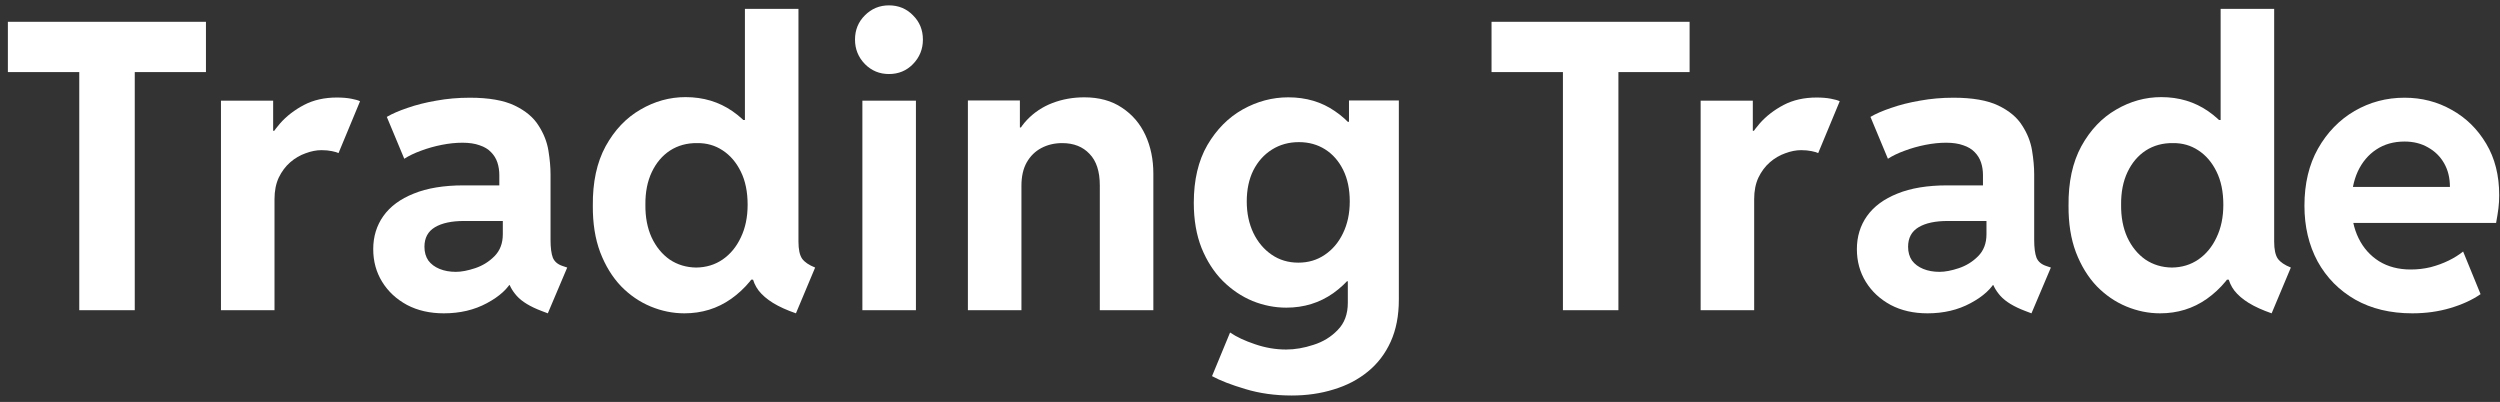 <svg width="311" height="50" viewBox="0 0 311 50" fill="none" xmlns="http://www.w3.org/2000/svg">
<rect x="0" y="0" width="311" height="50" fill="#333333" stroke="none"/>
<path d="M300.09 38.978C297.371 38.978 295.006 38.41 292.995 37.275C290.984 36.122 289.423 34.54 288.313 32.528C287.219 30.5 286.672 28.188 286.672 25.591C286.672 22.849 287.235 20.48 288.361 18.484C289.503 16.472 291.016 14.914 292.898 13.811C294.797 12.707 296.872 12.155 299.124 12.155C301.264 12.155 303.219 12.659 304.989 13.665C306.774 14.654 308.206 16.058 309.284 17.875C310.362 19.677 310.901 21.81 310.901 24.277C310.901 24.845 310.869 25.388 310.805 25.908C310.74 26.427 310.644 27.035 310.515 27.733H291.643V23.255H304.771C304.771 22.135 304.53 21.153 304.047 20.309C303.565 19.466 302.897 18.808 302.044 18.338C301.208 17.851 300.234 17.608 299.124 17.608C297.773 17.608 296.598 17.94 295.601 18.606C294.62 19.255 293.855 20.163 293.308 21.332C292.777 22.5 292.512 23.855 292.512 25.396C292.512 27.003 292.81 28.415 293.405 29.632C294 30.849 294.853 31.806 295.963 32.504C297.073 33.185 298.384 33.526 299.897 33.526C300.749 33.526 301.578 33.429 302.382 33.234C303.187 33.023 303.935 32.747 304.627 32.407C305.318 32.066 305.914 31.692 306.412 31.287L308.584 36.593C307.555 37.307 306.3 37.883 304.82 38.321C303.356 38.759 301.779 38.978 300.09 38.978Z" fill="white"/>
<path d="M282.592 38.978C281.466 38.589 280.517 38.159 279.745 37.688C278.989 37.218 278.393 36.706 277.959 36.155C277.541 35.603 277.267 34.986 277.138 34.305L277.911 34.792H275.666L276.801 31.749V17.608L275.594 14.93H276.246V1.105H282.906V30.046C282.906 31.035 283.059 31.749 283.365 32.187C283.67 32.609 284.209 32.974 284.982 33.283L282.592 38.978ZM268.716 38.978C267.284 38.978 265.885 38.694 264.517 38.126C263.15 37.558 261.919 36.715 260.825 35.595C259.747 34.459 258.886 33.056 258.243 31.384C257.615 29.713 257.31 27.782 257.326 25.591C257.293 22.67 257.824 20.204 258.918 18.192C260.028 16.18 261.468 14.662 263.238 13.64C265.008 12.602 266.882 12.082 268.861 12.082C271.065 12.082 273.012 12.667 274.701 13.835C276.39 15.003 277.71 16.593 278.659 18.606C279.624 20.618 280.115 22.873 280.131 25.372C280.115 27.887 279.608 30.183 278.611 32.26C277.613 34.321 276.254 35.96 274.532 37.177C272.827 38.378 270.888 38.978 268.716 38.978ZM270.188 33.283C271.427 33.267 272.521 32.934 273.47 32.285C274.436 31.619 275.192 30.703 275.739 29.534C276.302 28.366 276.583 27.011 276.583 25.47C276.583 23.863 276.302 22.492 275.739 21.356C275.176 20.204 274.42 19.32 273.47 18.703C272.537 18.086 271.483 17.786 270.309 17.802C269.038 17.786 267.912 18.095 266.93 18.727C265.965 19.36 265.209 20.253 264.662 21.405C264.115 22.557 263.849 23.912 263.866 25.47C263.849 27.011 264.107 28.366 264.638 29.534C265.185 30.703 265.933 31.619 266.882 32.285C267.847 32.934 268.949 33.267 270.188 33.283Z" fill="white"/>
<path d="M239.78 38.978C238.043 38.978 236.514 38.629 235.195 37.932C233.876 37.218 232.846 36.26 232.106 35.059C231.366 33.859 230.996 32.504 230.996 30.995C230.996 29.437 231.414 28.066 232.251 26.881C233.104 25.68 234.367 24.747 236.04 24.082C237.713 23.401 239.78 23.06 242.242 23.06H247.985V27.49H242.29C240.746 27.49 239.539 27.749 238.67 28.269C237.801 28.788 237.367 29.599 237.367 30.703C237.367 31.368 237.528 31.936 237.85 32.407C238.188 32.861 238.654 33.21 239.249 33.453C239.845 33.697 240.52 33.818 241.277 33.818C241.968 33.818 242.773 33.664 243.69 33.356C244.607 33.047 245.403 32.553 246.079 31.871C246.771 31.173 247.117 30.265 247.117 29.145V26.468L246.682 25.153V21.794C246.682 21.226 246.602 20.699 246.441 20.212C246.28 19.725 246.015 19.295 245.645 18.922C245.291 18.549 244.816 18.265 244.221 18.07C243.642 17.859 242.934 17.754 242.097 17.754C241.277 17.754 240.416 17.843 239.515 18.021C238.614 18.2 237.753 18.443 236.933 18.752C236.128 19.044 235.436 19.376 234.857 19.75L232.685 14.541C233.345 14.151 234.206 13.778 235.268 13.421C236.329 13.048 237.52 12.748 238.839 12.521C240.175 12.277 241.566 12.155 243.014 12.155C245.379 12.155 247.237 12.48 248.589 13.129C249.94 13.778 250.93 14.606 251.557 15.612C252.201 16.602 252.611 17.64 252.788 18.727C252.965 19.814 253.053 20.804 253.053 21.697V29.826C253.053 30.816 253.15 31.563 253.343 32.066C253.552 32.553 253.954 32.893 254.55 33.088L255.129 33.283L252.715 38.978L251.943 38.686C250.527 38.151 249.498 37.526 248.854 36.812C248.211 36.082 247.841 35.36 247.744 34.646L248.999 35.473H246.875L248.323 34.792C247.776 35.895 246.714 36.869 245.138 37.713C243.577 38.556 241.791 38.978 239.78 38.978Z" fill="white"/>
<path d="M211.559 38.589V12.521H218.05V16.269H218.774L217.133 18.046C217.535 17.154 218.131 16.253 218.919 15.344C219.723 14.436 220.713 13.673 221.887 13.056C223.062 12.44 224.429 12.132 225.99 12.132C226.65 12.132 227.237 12.18 227.752 12.277C228.266 12.375 228.636 12.48 228.862 12.594L226.183 19.044C226.038 18.963 225.765 18.882 225.362 18.801C224.976 18.72 224.542 18.679 224.059 18.679C223.432 18.679 222.772 18.809 222.08 19.068C221.389 19.312 220.753 19.685 220.174 20.188C219.595 20.691 219.12 21.324 218.75 22.087C218.396 22.849 218.219 23.742 218.219 24.764V38.589H211.559Z" fill="white"/>
<path d="M194.428 38.589V7.921H201.33V38.589H194.428ZM185.547 8.967V2.712H210.186V8.967H185.547Z" fill="white"/>
<path d="M160.695 49.201C158.603 49.201 156.681 48.933 154.927 48.398C153.173 47.879 151.79 47.343 150.776 46.791L153.021 41.364C153.825 41.915 154.863 42.402 156.134 42.824C157.405 43.262 158.692 43.481 159.995 43.481C161.089 43.481 162.223 43.286 163.398 42.897C164.588 42.524 165.594 41.907 166.414 41.047C167.251 40.203 167.669 39.076 167.669 37.664V34.986H166.873L167.935 32.504V17.875L166.269 15.149H167.814V12.496H174.016V37.275C174.016 39.27 173.678 41.015 173.002 42.508C172.327 44 171.378 45.242 170.155 46.232C168.948 47.221 167.532 47.96 165.907 48.447C164.299 48.95 162.561 49.201 160.695 49.201ZM160.019 38.272C158.587 38.272 157.188 37.997 155.82 37.445C154.452 36.877 153.214 36.041 152.104 34.938C151.01 33.834 150.133 32.471 149.473 30.849C148.83 29.226 148.508 27.352 148.508 25.226C148.508 22.386 149.071 19.993 150.197 18.046C151.339 16.099 152.803 14.622 154.589 13.616C156.391 12.61 158.282 12.107 160.26 12.107C162.481 12.107 164.419 12.683 166.076 13.835C167.75 14.971 169.045 16.504 169.962 18.435C170.879 20.366 171.337 22.516 171.337 24.885C171.337 27.336 170.847 29.575 169.865 31.603C168.9 33.632 167.565 35.254 165.859 36.471C164.154 37.672 162.207 38.272 160.019 38.272ZM161.515 32.674C162.754 32.674 163.848 32.35 164.797 31.701C165.763 31.052 166.519 30.159 167.066 29.023C167.629 27.871 167.91 26.549 167.91 25.056C167.91 23.547 167.637 22.24 167.09 21.137C166.543 20.034 165.795 19.182 164.846 18.581C163.896 17.981 162.81 17.681 161.588 17.681C160.333 17.681 159.215 17.989 158.233 18.606C157.252 19.222 156.48 20.082 155.917 21.186C155.37 22.289 155.096 23.579 155.096 25.056C155.096 26.516 155.37 27.822 155.917 28.974C156.464 30.11 157.22 31.011 158.185 31.676C159.15 32.342 160.26 32.674 161.515 32.674Z" fill="white"/>
<path d="M120.406 38.589V12.496H126.874V15.855H127.984L125.908 18.338C126.262 16.975 126.882 15.831 127.767 14.906C128.652 13.981 129.705 13.283 130.928 12.813C132.167 12.342 133.486 12.107 134.886 12.107C136.736 12.107 138.297 12.537 139.568 13.397C140.855 14.241 141.828 15.377 142.488 16.804C143.147 18.232 143.477 19.831 143.477 21.599V38.589H136.816V23.06C136.816 21.324 136.39 20.017 135.537 19.141C134.701 18.249 133.567 17.802 132.135 17.802C131.185 17.802 130.325 18.005 129.553 18.411C128.78 18.817 128.169 19.417 127.718 20.212C127.284 20.991 127.067 21.956 127.067 23.108V38.589H120.406Z" fill="white"/>
<path d="M107.28 38.589V12.521H113.941V38.589H107.28ZM110.586 9.21C109.412 9.21 108.415 8.797 107.594 7.969C106.774 7.125 106.363 6.111 106.363 4.927C106.363 3.726 106.774 2.72 107.594 1.908C108.415 1.081 109.412 0.667 110.586 0.667C111.777 0.667 112.775 1.081 113.579 1.908C114.399 2.72 114.81 3.726 114.81 4.927C114.81 6.111 114.399 7.125 113.579 7.969C112.775 8.797 111.777 9.21 110.586 9.21Z" fill="white"/>
<path d="M99.014 38.978C97.888 38.589 96.939 38.159 96.167 37.688C95.41 37.218 94.815 36.706 94.381 36.155C93.963 35.603 93.689 34.986 93.56 34.305L94.333 34.792H92.088L93.222 31.749V17.608L92.016 14.93H92.668V1.105H99.328V30.046C99.328 31.035 99.481 31.749 99.787 32.187C100.092 32.609 100.631 32.974 101.403 33.283L99.014 38.978ZM85.138 38.978C83.706 38.978 82.306 38.694 80.939 38.126C79.572 37.558 78.341 36.715 77.247 35.595C76.169 34.459 75.308 33.056 74.665 31.384C74.037 29.713 73.731 27.782 73.748 25.591C73.715 22.67 74.246 20.204 75.34 18.192C76.45 16.18 77.89 14.662 79.66 13.64C81.43 12.602 83.304 12.082 85.283 12.082C87.487 12.082 89.434 12.667 91.123 13.835C92.812 15.003 94.132 16.593 95.081 18.606C96.046 20.618 96.537 22.873 96.553 25.372C96.537 27.887 96.03 30.183 95.032 32.26C94.035 34.321 92.675 35.96 90.954 37.177C89.249 38.378 87.31 38.978 85.138 38.978ZM86.61 33.283C87.849 33.267 88.943 32.934 89.892 32.285C90.858 31.619 91.614 30.703 92.161 29.534C92.724 28.366 93.005 27.011 93.005 25.47C93.005 23.863 92.724 22.492 92.161 21.356C91.598 20.204 90.841 19.32 89.892 18.703C88.959 18.086 87.905 17.786 86.731 17.802C85.46 17.786 84.334 18.095 83.352 18.727C82.387 19.36 81.631 20.253 81.084 21.405C80.537 22.557 80.271 23.912 80.287 25.47C80.271 27.011 80.529 28.366 81.06 29.534C81.607 30.703 82.355 31.619 83.304 32.285C84.269 32.934 85.371 33.267 86.61 33.283Z" fill="white"/>
<path d="M55.214 38.978C53.476 38.978 51.948 38.629 50.629 37.932C49.309 37.218 48.28 36.26 47.54 35.059C46.8 33.859 46.43 32.504 46.43 30.995C46.43 29.437 46.848 28.066 47.685 26.881C48.537 25.68 49.8 24.747 51.473 24.082C53.147 23.401 55.214 23.06 57.675 23.06H63.419V27.49H57.724C56.179 27.49 54.973 27.749 54.104 28.269C53.235 28.788 52.801 29.599 52.801 30.703C52.801 31.368 52.962 31.936 53.283 32.407C53.621 32.861 54.088 33.21 54.683 33.453C55.278 33.697 55.954 33.818 56.71 33.818C57.402 33.818 58.206 33.664 59.123 33.356C60.041 33.047 60.837 32.553 61.513 31.871C62.204 31.173 62.55 30.265 62.55 29.145V26.468L62.116 25.153V21.794C62.116 21.226 62.035 20.699 61.875 20.212C61.714 19.725 61.448 19.295 61.078 18.922C60.724 18.549 60.25 18.265 59.654 18.07C59.075 17.859 58.367 17.754 57.531 17.754C56.71 17.754 55.849 17.843 54.949 18.021C54.048 18.2 53.187 18.443 52.366 18.752C51.562 19.044 50.87 19.376 50.291 19.75L48.119 14.541C48.779 14.151 49.639 13.778 50.701 13.421C51.763 13.048 52.953 12.748 54.273 12.521C55.608 12.277 57 12.155 58.448 12.155C60.813 12.155 62.671 12.48 64.022 13.129C65.374 13.778 66.363 14.606 66.991 15.612C67.634 16.602 68.044 17.64 68.222 18.727C68.398 19.814 68.487 20.804 68.487 21.697V29.826C68.487 30.816 68.583 31.563 68.776 32.066C68.986 32.553 69.388 32.893 69.983 33.088L70.562 33.283L68.149 38.978L67.377 38.686C65.961 38.151 64.931 37.526 64.288 36.812C63.644 36.082 63.274 35.36 63.178 34.646L64.433 35.473H62.309L63.757 34.792C63.21 35.895 62.148 36.869 60.571 37.713C59.011 38.556 57.225 38.978 55.214 38.978Z" fill="white"/>
<path d="M27.488 38.589V12.521H33.98V16.269H34.704L33.063 18.046C33.465 17.154 34.06 16.253 34.849 15.344C35.653 14.436 36.643 13.673 37.817 13.056C38.992 12.44 40.359 12.132 41.92 12.132C42.579 12.132 43.166 12.18 43.681 12.277C44.196 12.375 44.566 12.48 44.791 12.594L42.113 19.044C41.968 18.963 41.694 18.882 41.292 18.801C40.906 18.72 40.472 18.679 39.989 18.679C39.361 18.679 38.702 18.809 38.01 19.068C37.318 19.312 36.683 19.685 36.104 20.188C35.524 20.691 35.05 21.324 34.68 22.087C34.326 22.849 34.149 23.742 34.149 24.764V38.589H27.488Z" fill="white"/>
<path d="M9.861 38.589V7.921H16.763V38.589H9.861ZM0.98 8.967V2.712H25.62V8.967H0.98Z" fill="white"/>
</svg>
